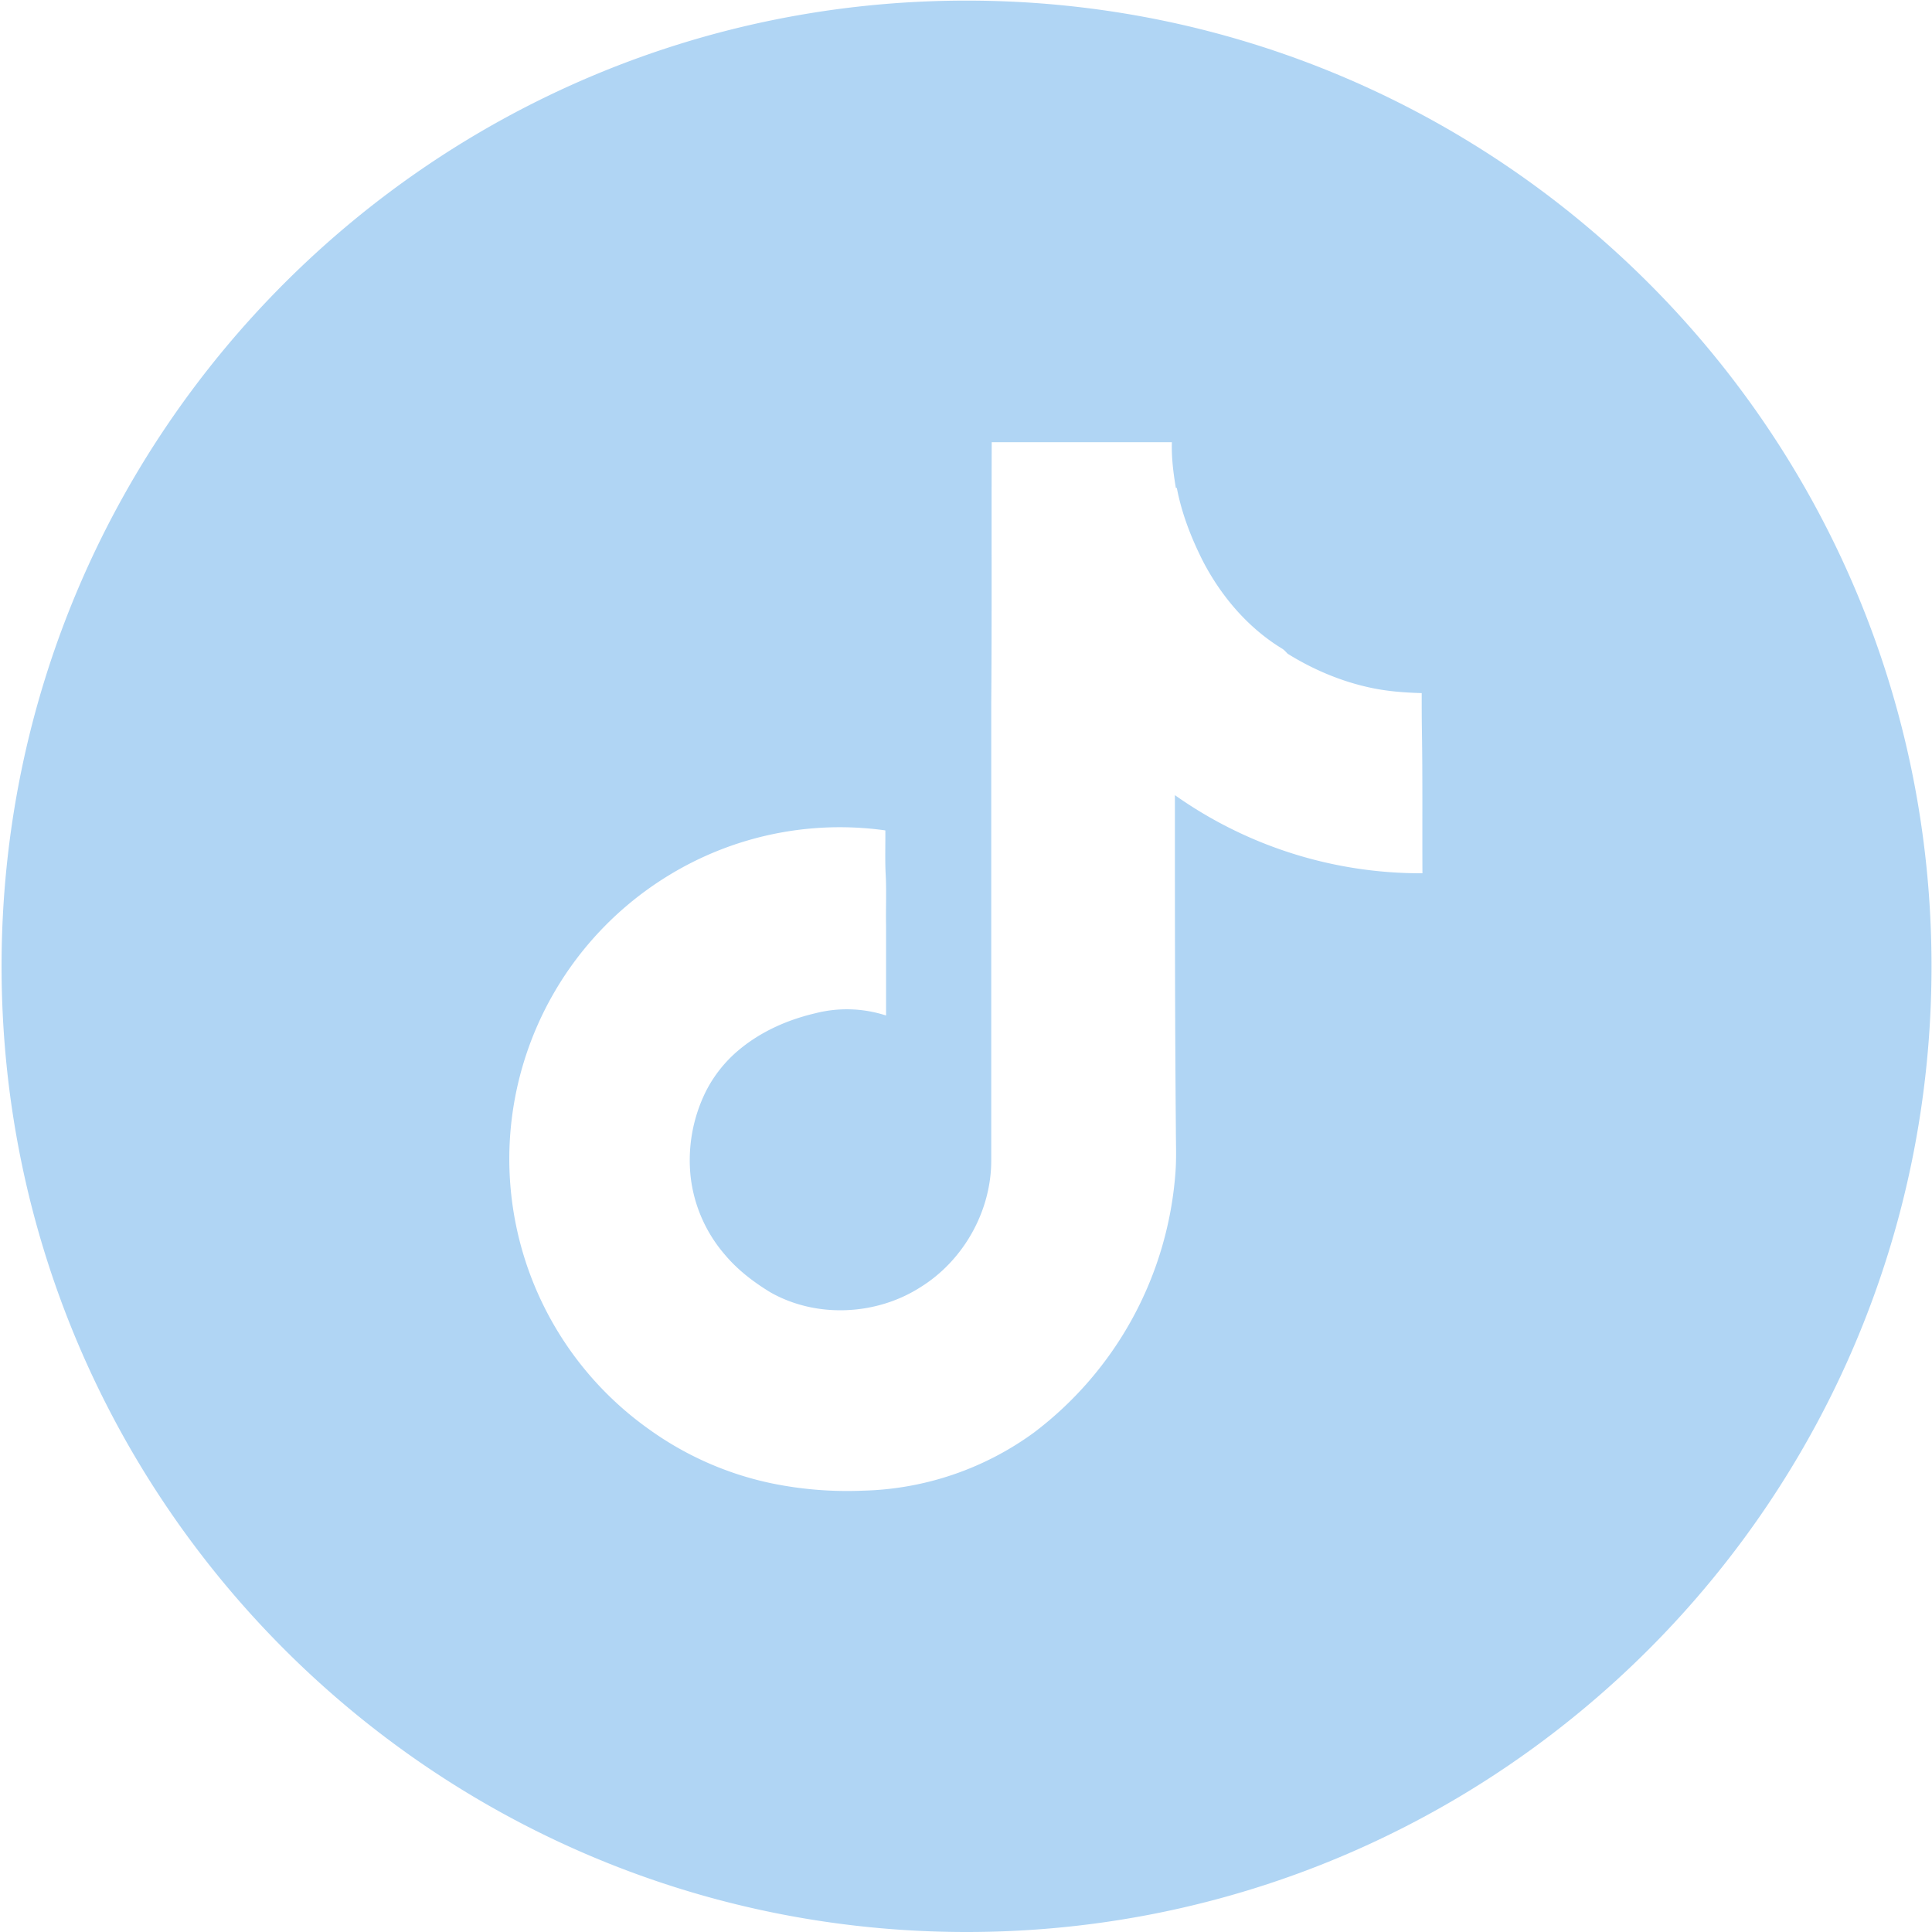<?xml version="1.0" standalone="no"?><!DOCTYPE svg PUBLIC "-//W3C//DTD SVG 1.1//EN" "http://www.w3.org/Graphics/SVG/1.1/DTD/svg11.dtd"><svg t="1732870186434" class="icon" viewBox="0 0 1024 1024" version="1.1" xmlns="http://www.w3.org/2000/svg" p-id="7898" xmlns:xlink="http://www.w3.org/1999/xlink" width="200" height="200"><path d="M512.32 0.32C229.76 0.32 0.832 229.44 0.832 512.128 0.832 794.88 229.76 1024 512.32 1024c282.432 0 511.424-229.12 511.424-511.872 0-282.688-228.928-511.808-511.424-511.808z m241.6 462.528a225.408 225.408 0 0 1-131.2-41.408c0 59.008 0 117.888 0.512 176.896 0 7.872 0.384 15.744-0.256 23.552a190.272 190.272 0 0 1-74.88 137.344c-26.24 19.2-57.856 30.016-90.56 30.848a198.912 198.912 0 0 1-48.96-3.968 171.264 171.264 0 0 1-64.64-28.608 175.808 175.808 0 0 1-73.92-148.48 176.256 176.256 0 0 1 83.648-144.576 173.888 173.888 0 0 1 115.584-24.32c0.064 7.488-0.192 14.976 0.128 22.4 0.576 9.344 0.064 18.688 0.256 28.032v47.68a67.328 67.328 0 0 0-37.632-1.152c-14.72 3.456-28.864 9.728-40.512 19.52-7.04 5.888-12.992 13.312-17.216 21.568a82.112 82.112 0 0 0-8.192 45.76c1.792 15.232 8.128 29.568 18.24 41.216 6.784 8.064 15.232 14.464 24.064 19.84 24.32 13.76 56 12.288 79.488-2.752 22.72-14.08 37.44-40.128 37.504-66.944V373.12c0.384-46.272 0.064-92.544 0.256-138.752h95.488c-0.256 8.128 0.768 16.256 2.112 24.256h0.512c2.56 13.44 7.552 26.304 13.696 38.528 9.728 18.816 24 35.648 42.24 46.72 1.088 0.704 1.92 1.728 2.816 2.624 13.376 8.32 28.16 14.592 43.52 17.92 9.024 1.984 18.304 2.688 27.52 2.944 0 7.04 0 14.08 0.128 21.12 0.384 24.768 0.128 49.536 0.256 74.368z" fill="#b0d5f4" p-id="7899"></path></svg>